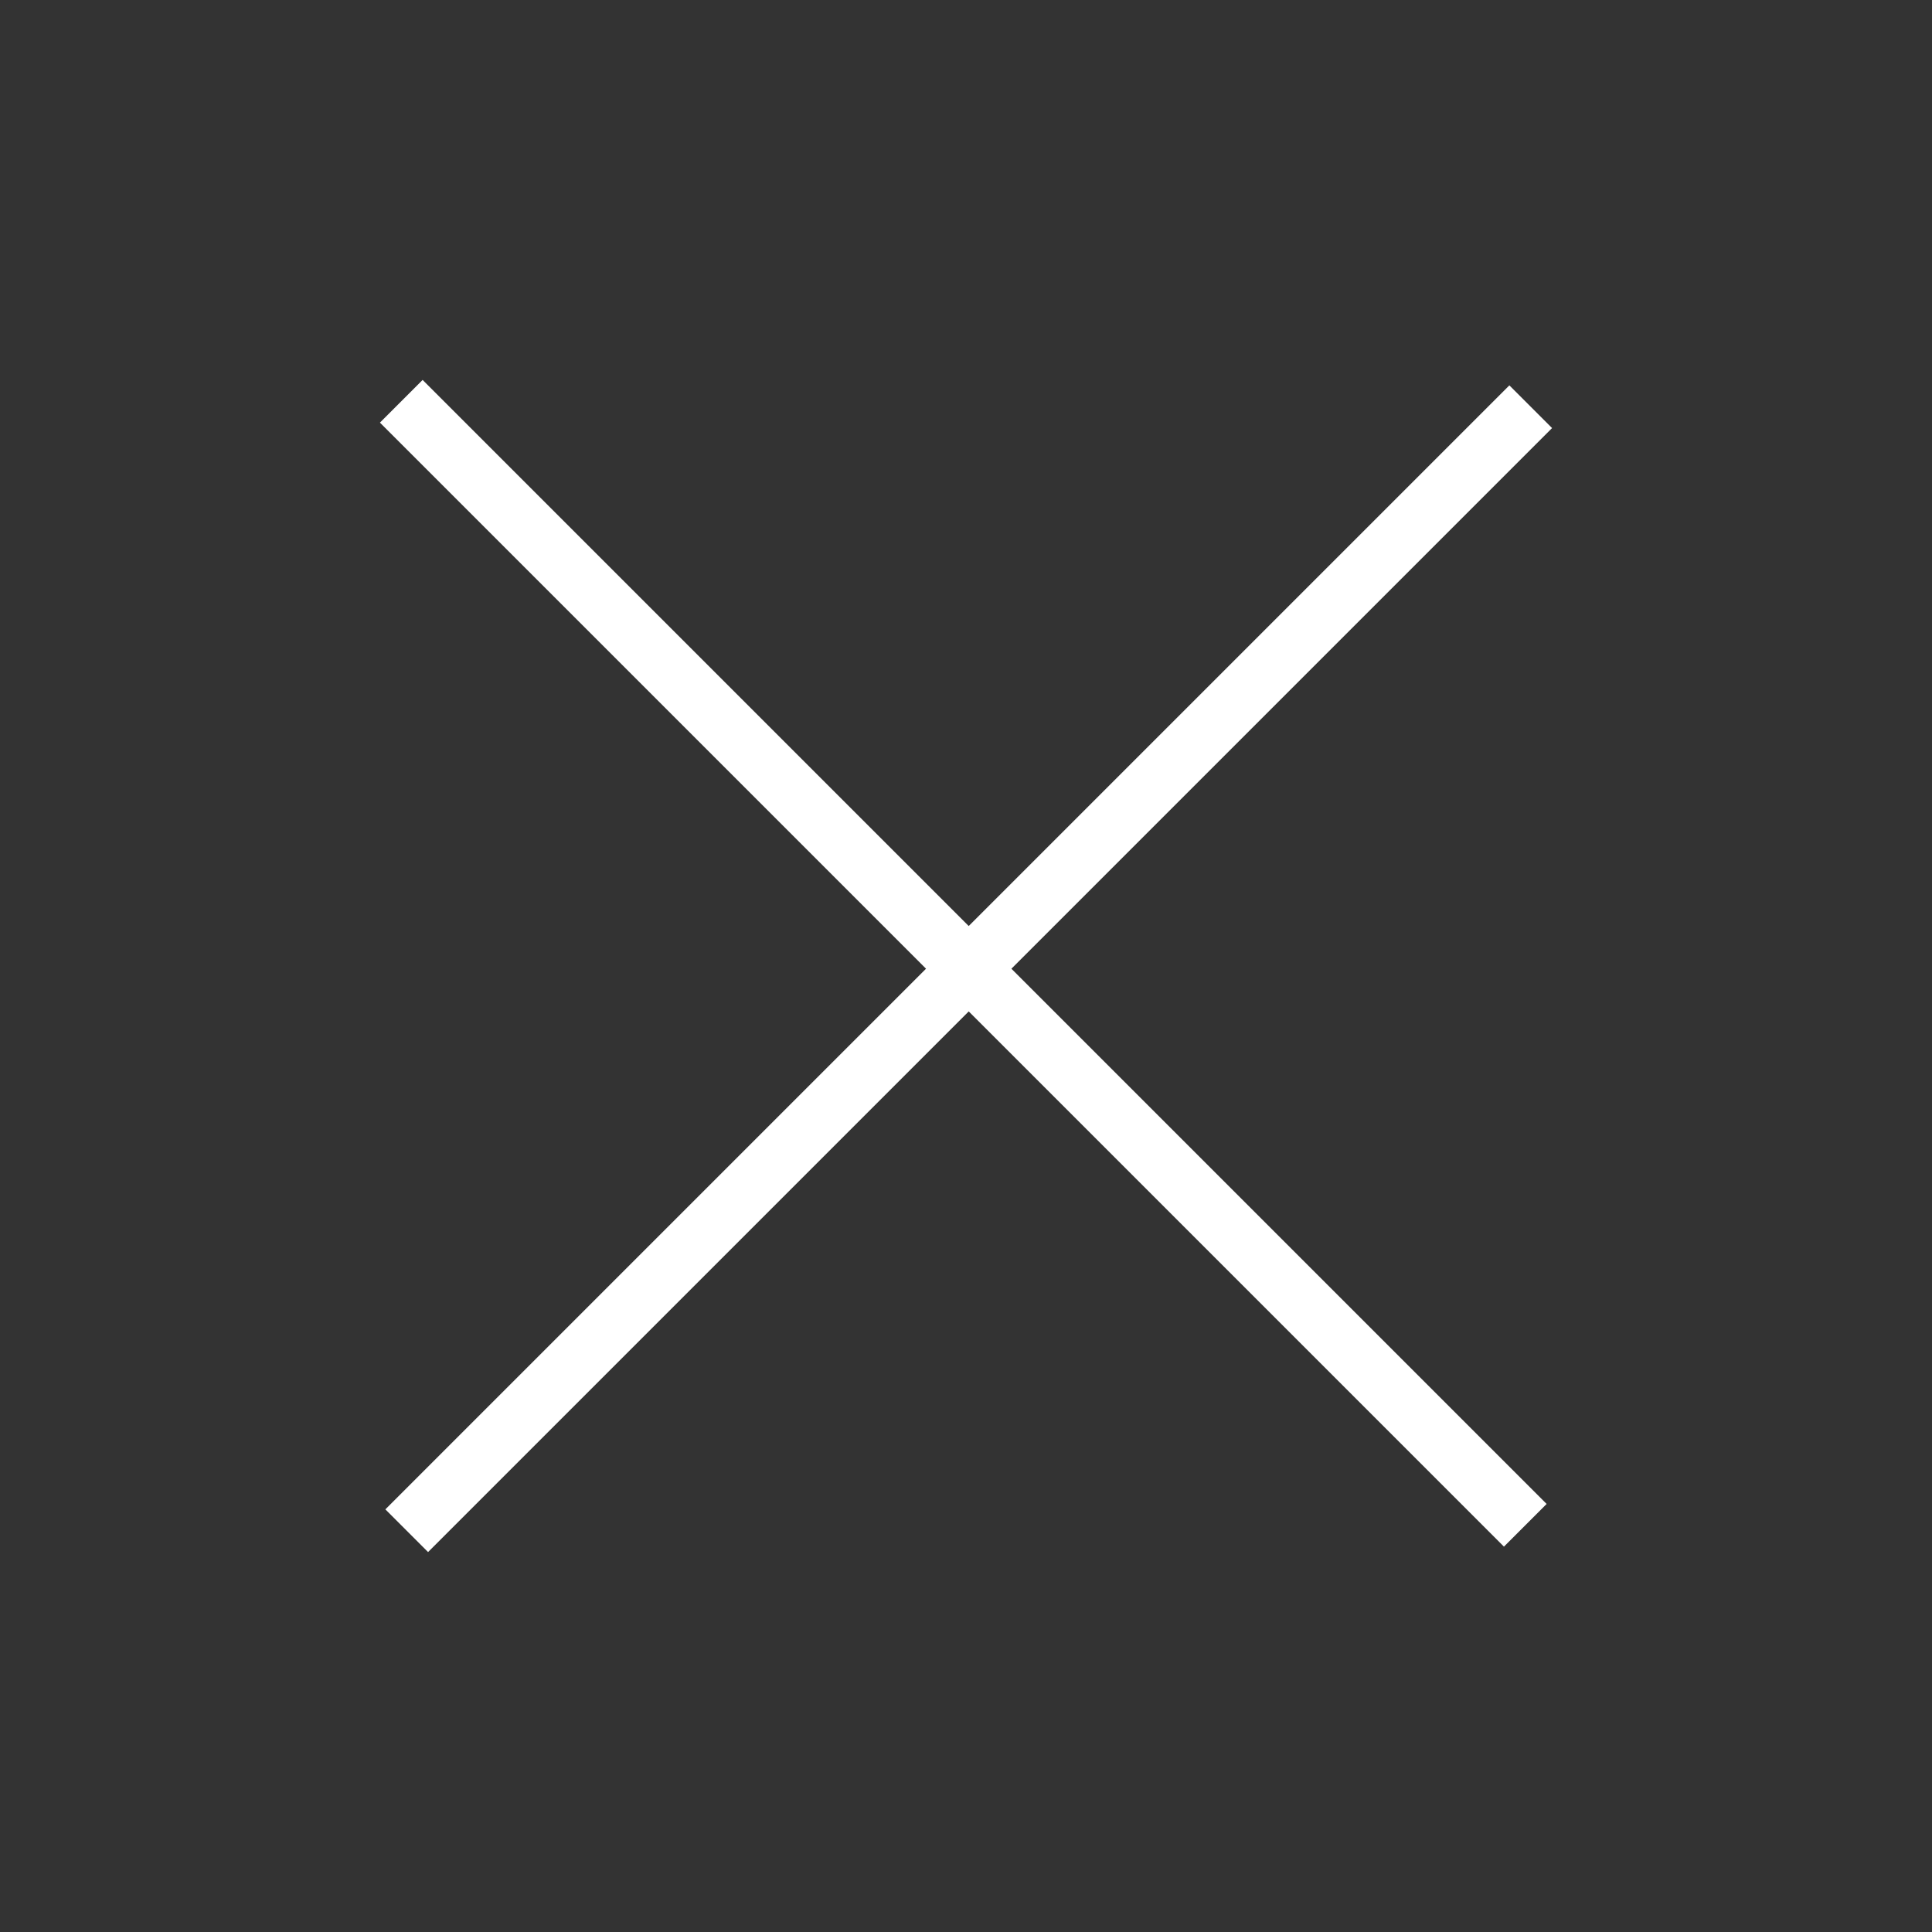 <svg width="32" height="32" viewBox="0 0 32 32" fill="none" xmlns="http://www.w3.org/2000/svg">
    <rect x="0" y="0" width="32" height="32" fill="#333333" stroke="none"/>
    <path d="M7.09 25 25 7.09M7 7l17.91 17.91" stroke="#fff" stroke-linecap="square" stroke-linejoin="round"/>
</svg>
